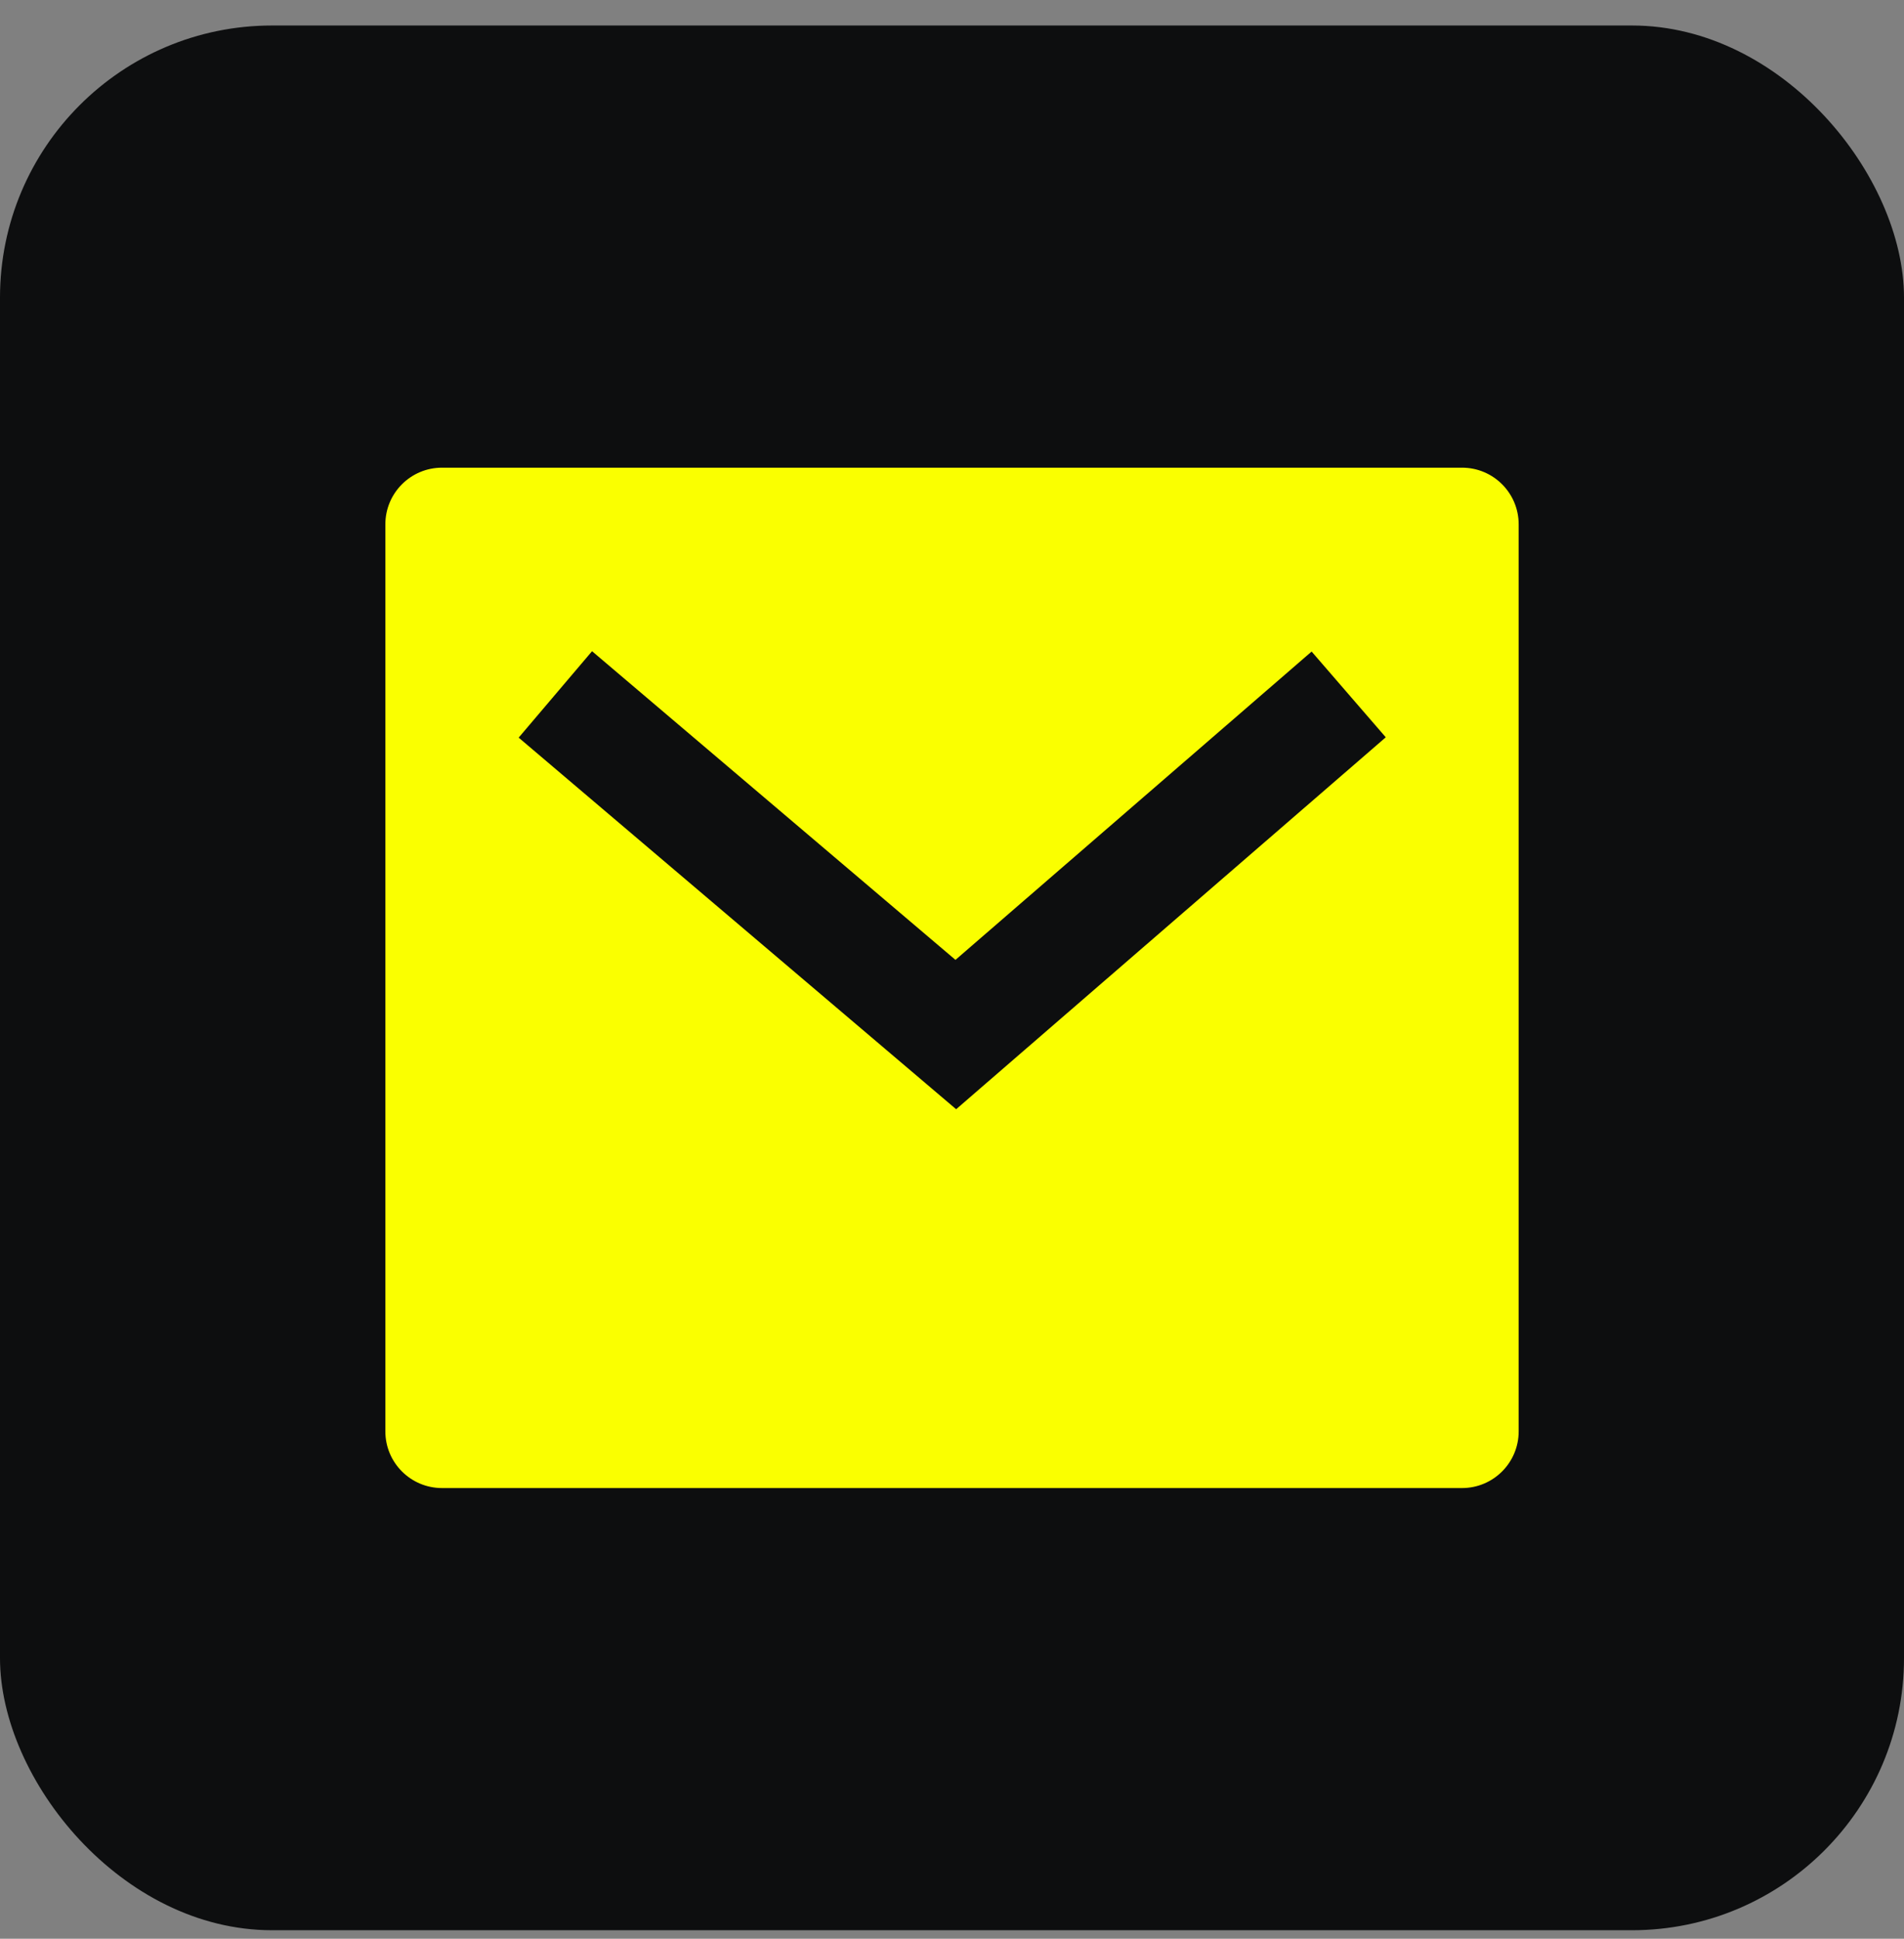 <svg width="56" height="57" viewBox="0 0 56 57" fill="none" xmlns="http://www.w3.org/2000/svg">
<rect x="0" y="0" width="56" height="57" fill="#808080" stroke="none"/>
<rect y="0.75" width="56" height="56" rx="8" fill="#0D0E0F"/>
<path d="M13.001 13.75H43.001C43.921 13.75 44.667 14.496 44.667 15.417V42.083C44.667 43.004 43.921 43.75 43.001 43.75H13.001C12.08 43.75 11.334 43.004 11.334 42.083V15.417C11.334 14.496 12.08 13.75 13.001 13.75ZM28.102 28.221L17.413 19.146L15.255 21.687L28.122 32.612L40.758 21.677L38.577 19.156L28.102 28.221Z" fill="#FAFF00"/>
</svg>
